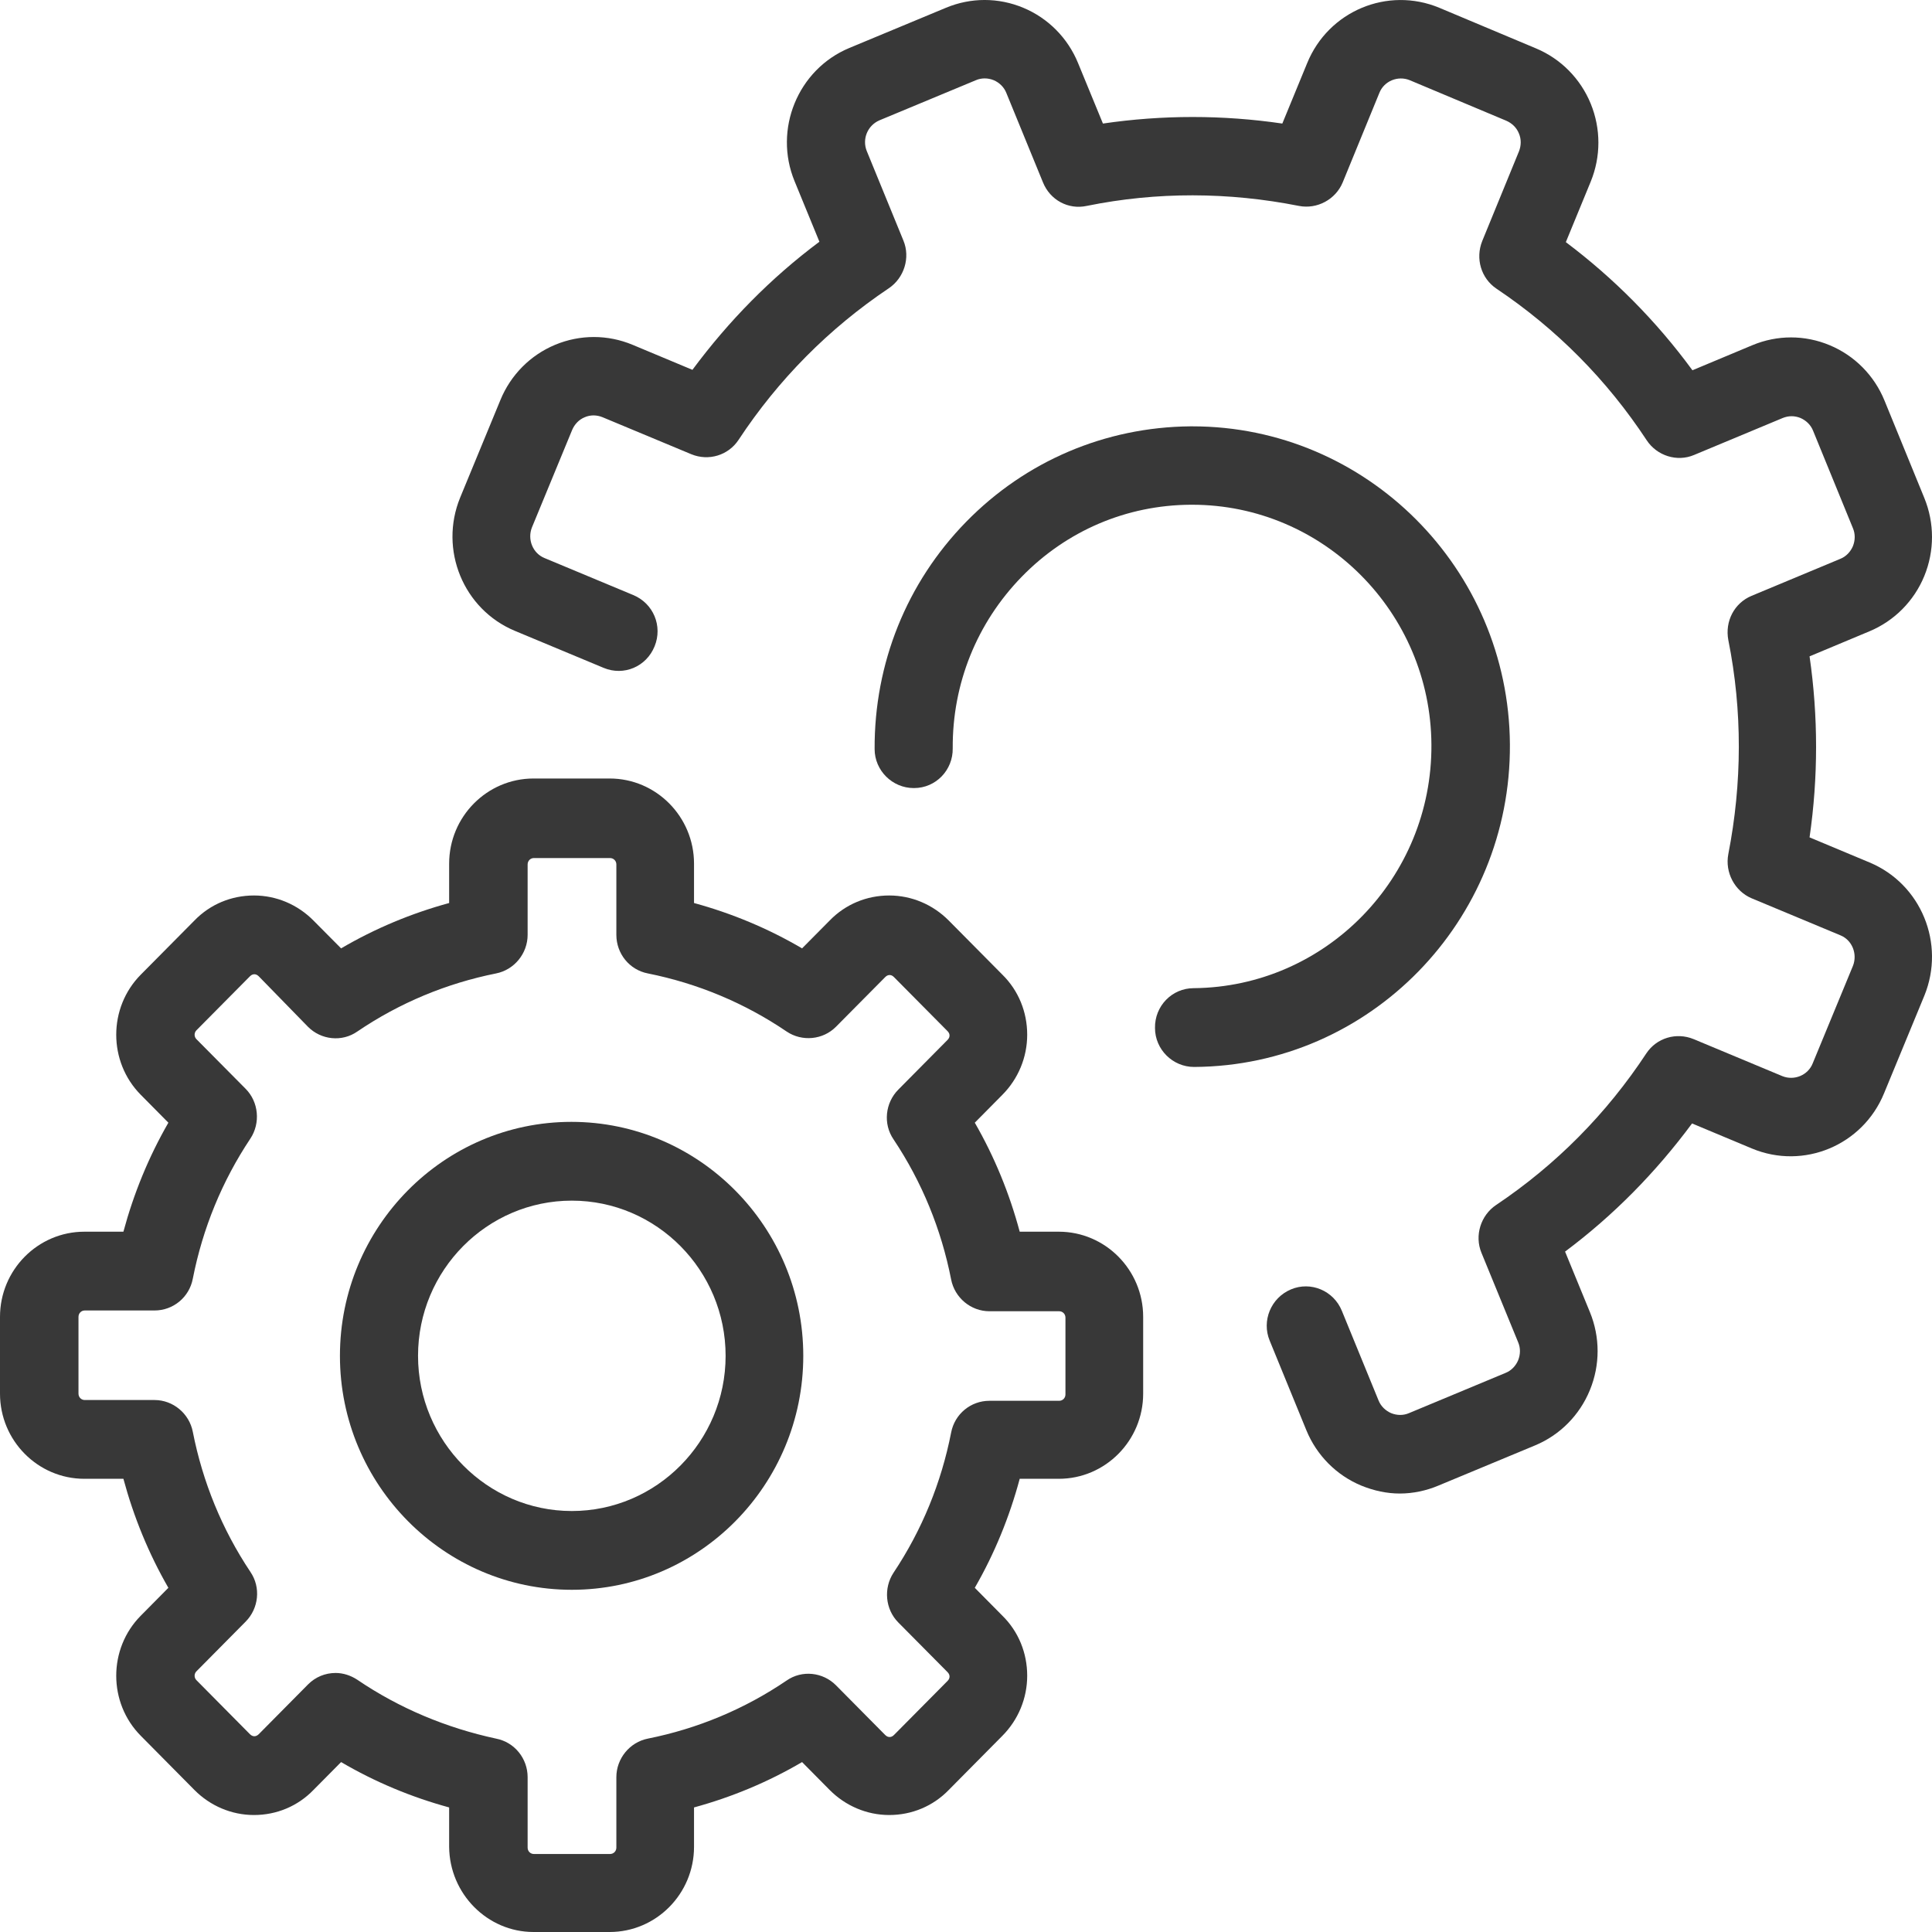 <svg width="40" height="40" viewBox="0 0 40 40" fill="none" xmlns="http://www.w3.org/2000/svg">
<path d="M19.585 0.161L17.585 0.993C16.516 1.438 16.01 2.682 16.451 3.752L16.965 5.005C15.961 5.754 15.087 6.644 14.336 7.657L13.095 7.138C12.581 6.924 12.009 6.924 11.495 7.138C10.98 7.352 10.572 7.764 10.36 8.283L9.527 10.302C9.086 11.381 9.593 12.617 10.662 13.062L12.499 13.828C12.915 14.001 13.381 13.803 13.552 13.383C13.724 12.963 13.528 12.493 13.111 12.32L11.274 11.554C11.03 11.455 10.915 11.167 11.013 10.92L11.846 8.901C11.895 8.786 11.985 8.687 12.107 8.638C12.222 8.588 12.352 8.588 12.475 8.638L14.312 9.404C14.671 9.552 15.079 9.428 15.291 9.107C16.116 7.855 17.161 6.801 18.402 5.968C18.72 5.754 18.851 5.334 18.704 4.98L17.945 3.126C17.846 2.879 17.961 2.599 18.206 2.492L20.206 1.66C20.32 1.611 20.451 1.611 20.573 1.66C20.688 1.709 20.786 1.8 20.835 1.924L21.594 3.777C21.741 4.14 22.116 4.346 22.5 4.263C23.953 3.967 25.439 3.975 26.892 4.263C27.268 4.337 27.652 4.131 27.799 3.777L28.558 1.924C28.656 1.676 28.942 1.561 29.186 1.66L31.187 2.5C31.301 2.55 31.399 2.64 31.448 2.764C31.497 2.879 31.497 3.011 31.448 3.135L30.689 4.988C30.542 5.351 30.664 5.763 30.983 5.977C32.224 6.809 33.269 7.863 34.093 9.115C34.305 9.437 34.722 9.569 35.073 9.42L36.91 8.654C37.032 8.605 37.155 8.605 37.277 8.654C37.391 8.704 37.489 8.794 37.538 8.918L38.363 10.936C38.412 11.051 38.412 11.183 38.363 11.307C38.314 11.422 38.224 11.521 38.102 11.57L36.265 12.336C35.906 12.485 35.71 12.864 35.783 13.251C36.077 14.717 36.069 16.217 35.783 17.683C35.71 18.062 35.914 18.449 36.265 18.598L38.102 19.364C38.347 19.462 38.461 19.751 38.363 19.998L37.53 22.016C37.432 22.263 37.146 22.379 36.901 22.28L35.065 21.514C34.705 21.366 34.297 21.489 34.085 21.81C33.26 23.062 32.215 24.117 30.974 24.949C30.656 25.163 30.525 25.583 30.672 25.938L31.432 27.791C31.481 27.907 31.481 28.038 31.432 28.162C31.383 28.277 31.293 28.376 31.17 28.425L29.17 29.258C29.056 29.307 28.925 29.307 28.803 29.258C28.688 29.208 28.59 29.117 28.541 28.994L27.782 27.14C27.611 26.72 27.137 26.523 26.729 26.695C26.313 26.869 26.117 27.346 26.288 27.758L27.047 29.612C27.26 30.131 27.668 30.543 28.182 30.757C28.444 30.864 28.713 30.922 28.982 30.922C29.252 30.922 29.529 30.864 29.782 30.757L31.783 29.925C32.297 29.711 32.705 29.299 32.917 28.78C33.13 28.261 33.13 27.684 32.917 27.165L32.403 25.913C33.407 25.163 34.281 24.273 35.032 23.26L36.273 23.779C37.342 24.224 38.567 23.713 39.008 22.634L39.841 20.616C40.282 19.537 39.775 18.301 38.706 17.856L37.465 17.337C37.645 16.093 37.645 14.833 37.465 13.589L38.706 13.07C39.22 12.855 39.628 12.444 39.841 11.925C40.053 11.406 40.053 10.829 39.841 10.31L39.016 8.292C38.804 7.773 38.396 7.361 37.881 7.147C37.367 6.932 36.795 6.932 36.281 7.147L35.04 7.666C34.297 6.652 33.416 5.763 32.419 5.013L32.934 3.761C33.146 3.242 33.146 2.665 32.934 2.146C32.721 1.627 32.313 1.215 31.799 1.001L29.799 0.161C28.729 -0.284 27.505 0.227 27.064 1.306L26.549 2.558C25.317 2.377 24.068 2.377 22.835 2.558L22.32 1.306C22.108 0.787 21.7 0.375 21.186 0.161C20.671 -0.054 20.1 -0.054 19.585 0.161Z" fill="#383838"/>
<path d="M31.261 15.409C31.236 11.768 28.289 8.827 24.689 8.827C24.672 8.827 24.656 8.827 24.64 8.827C22.884 8.844 21.235 9.544 20.003 10.804C18.77 12.065 18.1 13.737 18.108 15.508C18.108 15.953 18.476 16.316 18.917 16.316H18.925C19.374 16.316 19.733 15.945 19.725 15.492C19.717 14.157 20.223 12.897 21.154 11.941C22.084 10.986 23.325 10.458 24.648 10.45C24.656 10.45 24.672 10.45 24.681 10.45C27.399 10.45 29.62 12.674 29.636 15.418C29.652 18.177 27.448 20.435 24.713 20.459C24.264 20.459 23.905 20.83 23.913 21.283C23.913 21.728 24.28 22.09 24.721 22.09C24.721 22.09 24.721 22.09 24.73 22.09C28.363 22.066 31.285 19.067 31.261 15.409Z" fill="#383838"/>
<path d="M11.046 40H12.622C13.585 40 14.369 39.209 14.369 38.237V37.421C15.153 37.207 15.904 36.894 16.606 36.482L17.177 37.059C17.504 37.388 17.945 37.578 18.41 37.578C18.875 37.578 19.316 37.397 19.643 37.059L20.753 35.938C21.08 35.609 21.267 35.164 21.267 34.694C21.267 34.225 21.088 33.78 20.753 33.451L20.182 32.874C20.59 32.166 20.9 31.408 21.112 30.617H21.921C22.884 30.617 23.668 29.826 23.668 28.854V27.264C23.668 26.292 22.884 25.501 21.921 25.501H21.112C20.9 24.71 20.59 23.952 20.182 23.244L20.753 22.667C21.08 22.337 21.267 21.893 21.267 21.423C21.267 20.953 21.088 20.509 20.753 20.179L19.643 19.059C19.316 18.729 18.875 18.54 18.41 18.54C17.945 18.54 17.504 18.721 17.177 19.059L16.606 19.635C15.904 19.223 15.153 18.91 14.369 18.696V17.881C14.369 16.909 13.585 16.118 12.622 16.118H11.046C10.083 16.118 9.299 16.909 9.299 17.881V18.696C8.515 18.91 7.764 19.223 7.062 19.635L6.49 19.059C6.164 18.729 5.723 18.54 5.258 18.54C4.792 18.54 4.351 18.721 4.025 19.059L2.915 20.179C2.237 20.863 2.237 21.983 2.915 22.667L3.486 23.244C3.078 23.952 2.768 24.71 2.555 25.501H1.747C0.784 25.501 0 26.292 0 27.264V28.854C0 29.826 0.784 30.617 1.747 30.617H2.555C2.768 31.408 3.078 32.166 3.486 32.874L2.915 33.451C2.237 34.134 2.237 35.255 2.915 35.938L4.025 37.059C4.351 37.388 4.792 37.578 5.258 37.578C5.723 37.578 6.164 37.397 6.49 37.059L7.062 36.482C7.764 36.894 8.515 37.207 9.299 37.421V38.237C9.307 39.209 10.091 40 11.046 40ZM7.397 34.777C7.258 34.686 7.103 34.637 6.948 34.637C6.735 34.637 6.531 34.719 6.376 34.876L5.356 35.906C5.323 35.938 5.29 35.947 5.266 35.947C5.241 35.947 5.209 35.938 5.176 35.906L4.066 34.785C4.017 34.736 4.017 34.653 4.066 34.604L5.086 33.574C5.356 33.302 5.405 32.866 5.184 32.544C4.596 31.663 4.196 30.683 3.992 29.645C3.919 29.266 3.584 28.986 3.2 28.986H1.755C1.682 28.986 1.625 28.928 1.625 28.854V27.264C1.625 27.19 1.682 27.132 1.755 27.132H3.2C3.584 27.132 3.919 26.86 3.992 26.473C4.196 25.435 4.596 24.455 5.184 23.573C5.396 23.252 5.356 22.815 5.086 22.543L4.066 21.514C4.017 21.464 4.017 21.382 4.066 21.332L5.176 20.212C5.209 20.179 5.241 20.171 5.266 20.171C5.29 20.171 5.323 20.179 5.356 20.212L6.376 21.258C6.646 21.53 7.078 21.579 7.397 21.357C8.27 20.764 9.242 20.36 10.27 20.154C10.646 20.08 10.924 19.742 10.924 19.355V17.897C10.924 17.823 10.981 17.765 11.054 17.765H12.63C12.703 17.765 12.761 17.823 12.761 17.897V19.355C12.761 19.742 13.03 20.08 13.414 20.154C14.442 20.36 15.414 20.764 16.287 21.357C16.606 21.571 17.038 21.53 17.308 21.258L18.328 20.229C18.361 20.195 18.394 20.187 18.418 20.187C18.443 20.187 18.475 20.195 18.508 20.229L19.618 21.349C19.651 21.382 19.659 21.415 19.659 21.439C19.659 21.464 19.651 21.497 19.618 21.53L18.598 22.56C18.328 22.832 18.279 23.268 18.5 23.59C19.088 24.471 19.488 25.451 19.692 26.489C19.765 26.868 20.1 27.148 20.484 27.148H21.929C22.002 27.148 22.059 27.206 22.059 27.28V28.87C22.059 28.944 22.002 29.002 21.929 29.002H20.484C20.1 29.002 19.765 29.274 19.692 29.661C19.488 30.699 19.088 31.679 18.5 32.561C18.288 32.882 18.328 33.319 18.598 33.591L19.618 34.62C19.651 34.653 19.659 34.686 19.659 34.711C19.659 34.736 19.651 34.769 19.618 34.802L18.508 35.922C18.475 35.955 18.443 35.963 18.418 35.963C18.394 35.963 18.361 35.955 18.328 35.922L17.308 34.892C17.038 34.62 16.606 34.571 16.287 34.793C15.414 35.386 14.442 35.79 13.414 35.996C13.038 36.07 12.761 36.408 12.761 36.795V38.253C12.761 38.328 12.703 38.385 12.63 38.385H11.054C10.981 38.385 10.924 38.328 10.924 38.253V36.795C10.924 36.408 10.654 36.07 10.27 35.996C9.242 35.774 8.27 35.37 7.397 34.777Z" fill="#383838"/>
<path d="M16.631 28.071C16.631 25.402 14.476 23.227 11.83 23.227C9.185 23.227 7.038 25.402 7.038 28.071C7.038 30.74 9.193 32.915 11.839 32.915C14.484 32.915 16.631 30.74 16.631 28.071ZM8.655 28.071C8.655 26.3 10.083 24.858 11.839 24.858C13.594 24.858 15.023 26.3 15.023 28.071C15.023 29.842 13.594 31.284 11.839 31.284C10.083 31.284 8.655 29.834 8.655 28.071Z" fill="#383838"/>
</svg>
